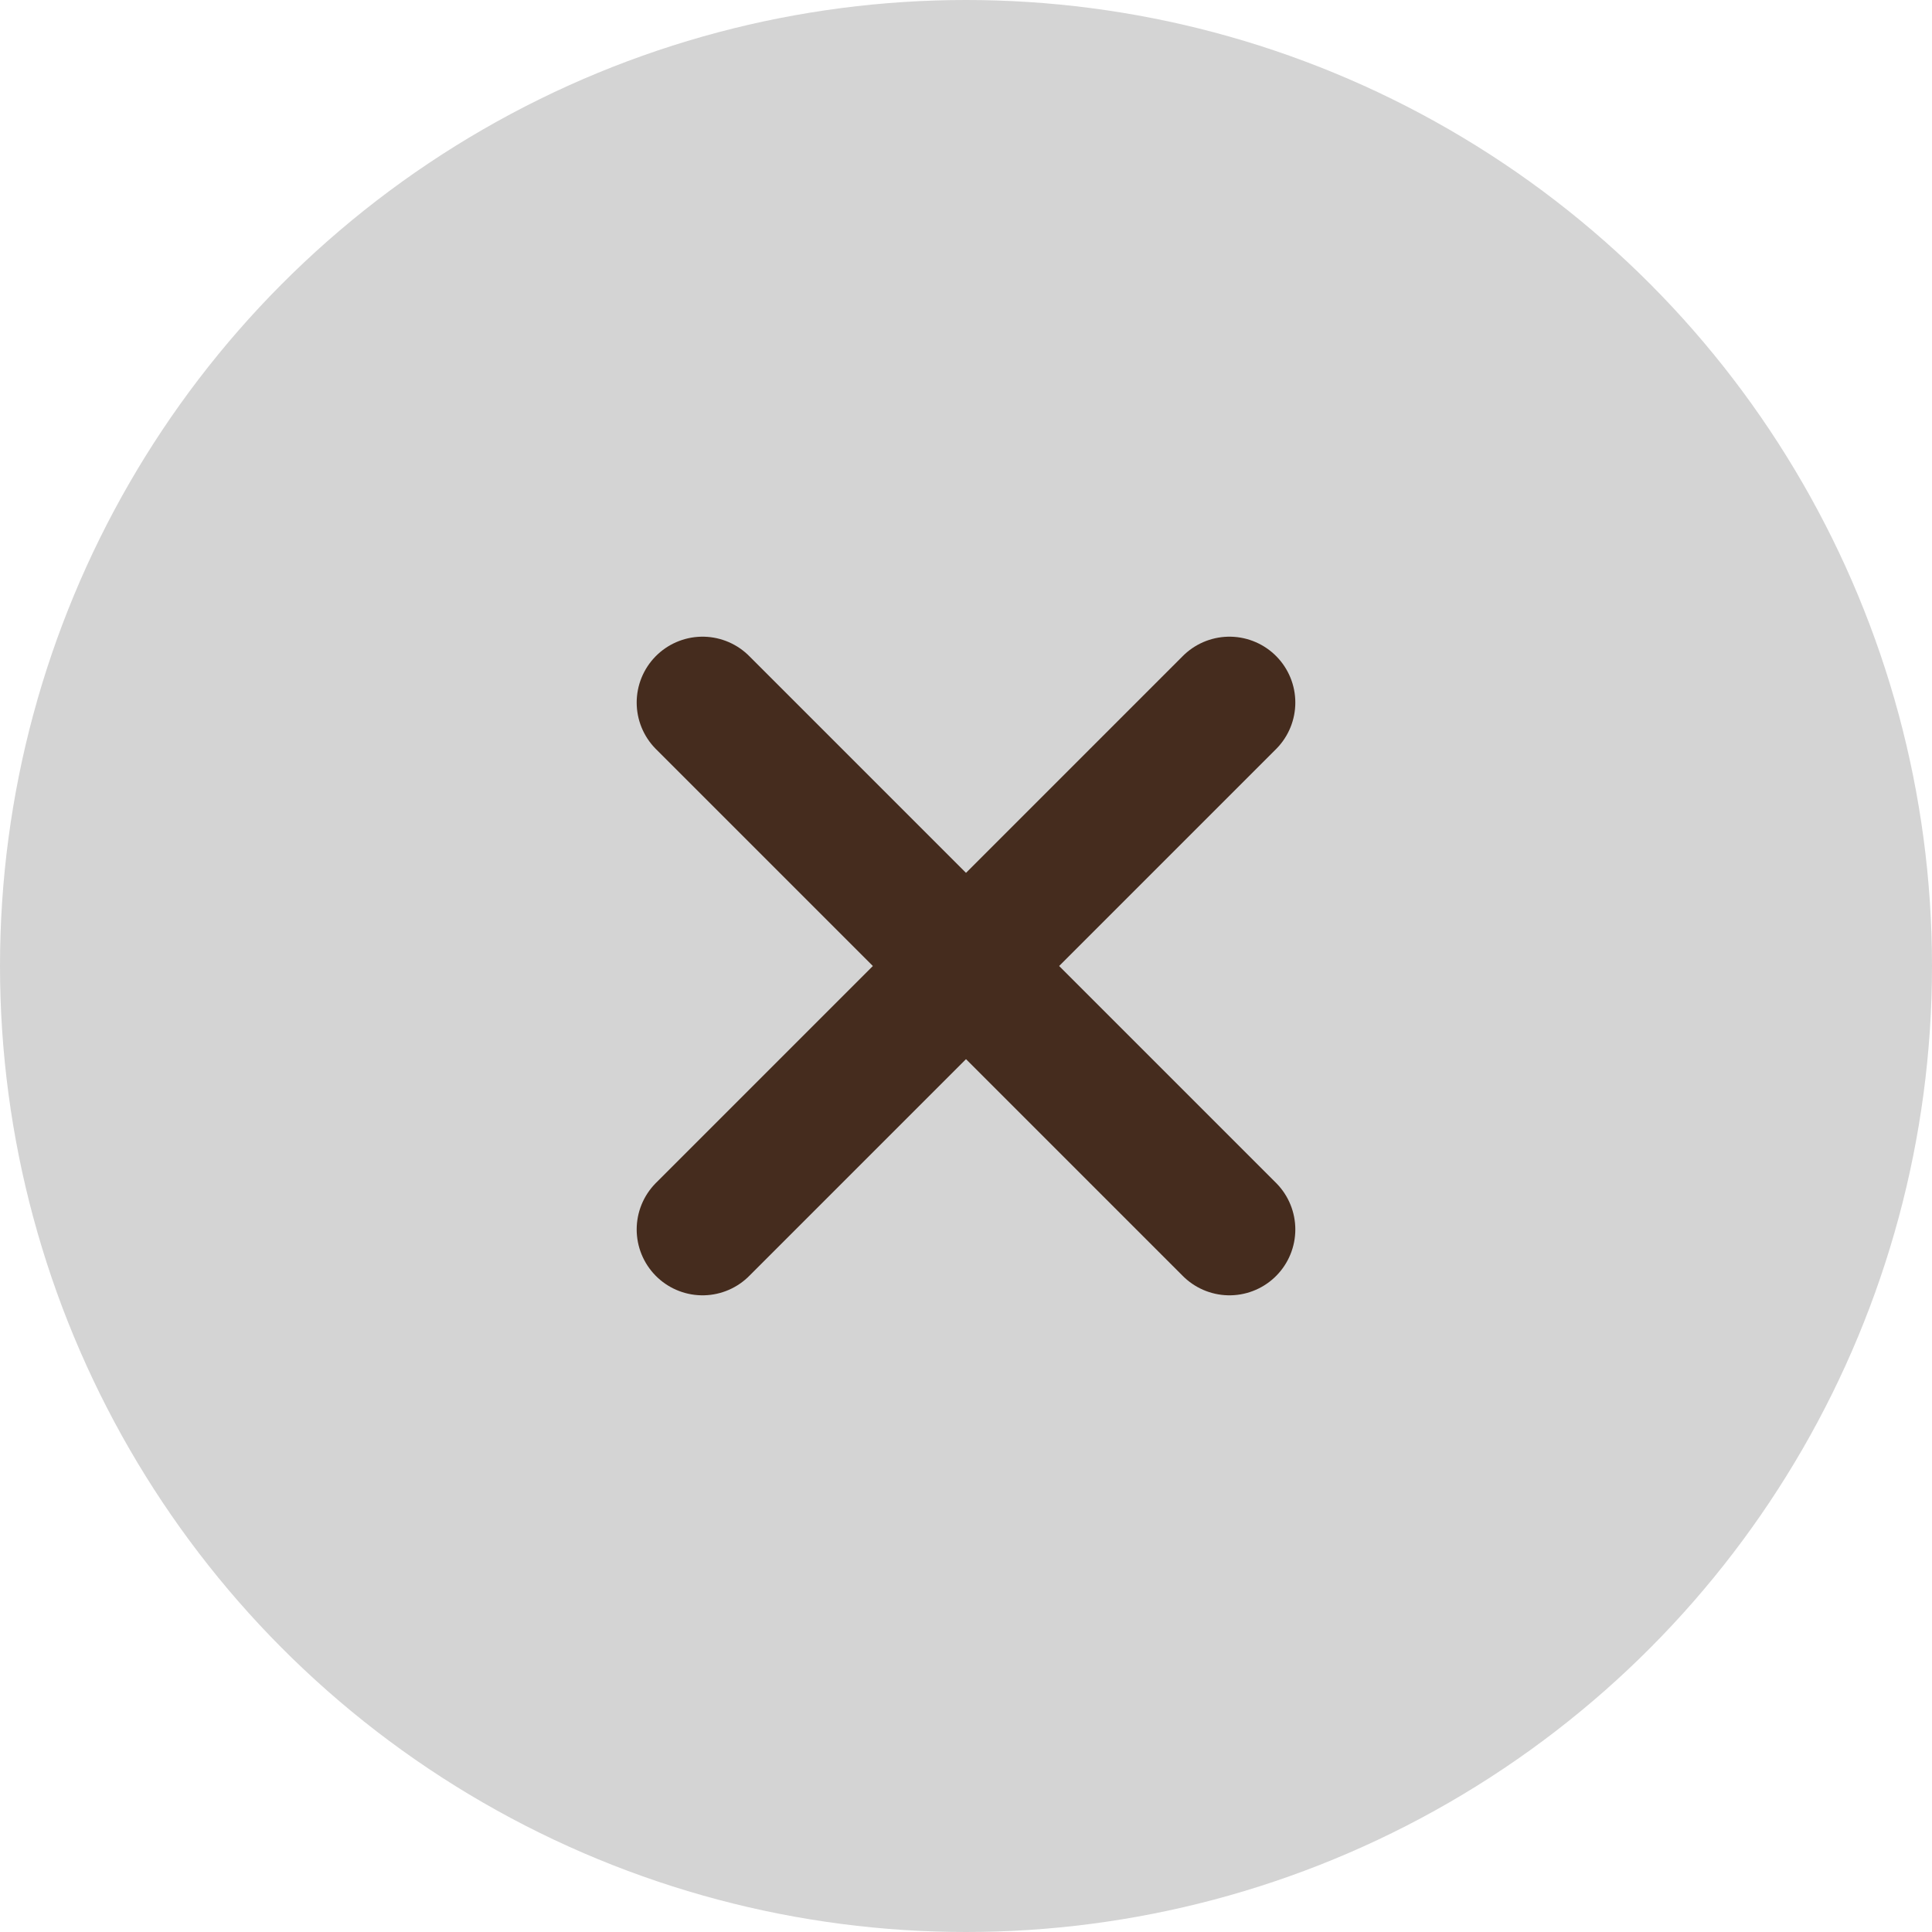 <svg width="44" height="44" viewBox="0 0 44 44" fill="none" xmlns="http://www.w3.org/2000/svg">
  <title>Close</title>
  <circle cx="22" cy="22" r="22" fill="#d4d4d4"/>
  <path d="M 16 16 L 28 28 M 28 16 L 16 28" stroke="#452c1e" stroke-width="3" stroke-linecap="round"/>
</svg>
